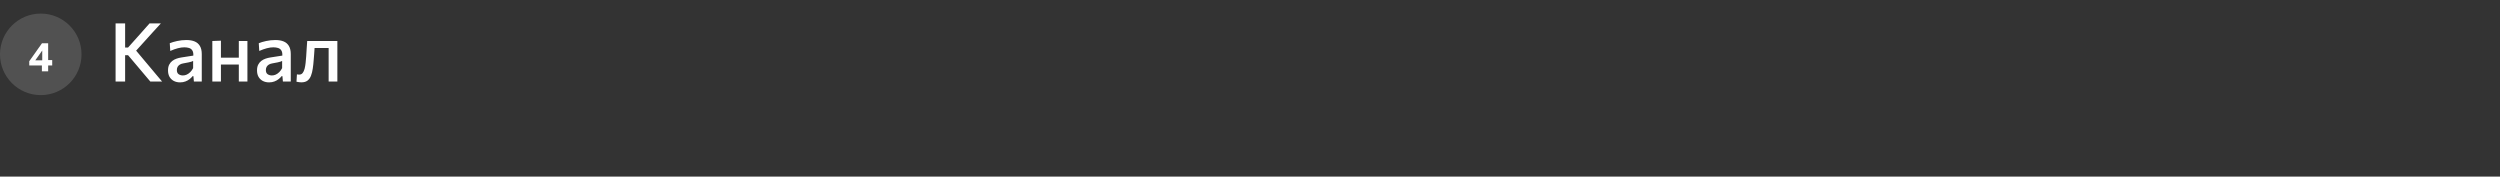 <svg width="736" height="52" viewBox="0 0 736 52" fill="none" xmlns="http://www.w3.org/2000/svg">
<rect x="0" y="0" width="736" height="52" fill="#333333" stroke="none"/>
<circle cx="12" cy="16" r="12" fill="white" fill-opacity="0.15"/>
<path d="M12.334 21C12.334 20.6 12.334 20.218 12.334 19.854C12.334 19.486 12.334 19.064 12.334 18.588L12.436 18.324V16.008C12.436 15.596 12.436 15.186 12.436 14.778C12.436 14.366 12.436 13.954 12.436 13.542L13.726 13.032C13.514 13.336 13.308 13.632 13.108 13.92C12.908 14.204 12.706 14.488 12.502 14.772L11.182 16.65C11.002 16.902 10.824 17.152 10.648 17.4C10.476 17.648 10.302 17.9 10.126 18.156L10.066 17.754H12.796L12.988 17.682C13.224 17.682 13.486 17.682 13.774 17.682C14.062 17.682 14.346 17.682 14.626 17.682C14.906 17.682 15.154 17.682 15.37 17.682V19.266C15.154 19.266 14.906 19.266 14.626 19.266C14.346 19.266 14.062 19.266 13.774 19.266C13.486 19.266 13.224 19.266 12.988 19.266H8.614V18.03C8.77 17.806 8.944 17.558 9.136 17.286C9.332 17.01 9.528 16.734 9.724 16.458C9.924 16.178 10.108 15.92 10.276 15.684L11.266 14.274C11.45 14.018 11.632 13.764 11.812 13.512C11.992 13.256 12.172 13 12.352 12.744H14.176C14.176 13.24 14.176 13.728 14.176 14.208C14.176 14.684 14.176 15.16 14.176 15.636V18.588C14.176 19.064 14.176 19.486 14.176 19.854C14.176 20.218 14.176 20.6 14.176 21H12.334Z" fill="white"/>
<path d="M44.252 24C43.572 23.2 42.936 22.448 42.344 21.744C41.752 21.04 41.172 20.352 40.604 19.68L37.712 16.26H36.572V14.004H37.688L40.22 11.172C40.82 10.508 41.408 9.848 41.984 9.192C42.568 8.528 43.248 7.76 44.024 6.888H47.36C46.528 7.792 45.716 8.68 44.924 9.552C44.14 10.416 43.352 11.288 42.56 12.168L39.56 15.48L39.512 14.232L42.848 18.216C43.368 18.824 43.92 19.48 44.504 20.184C45.096 20.888 45.672 21.576 46.232 22.248C46.8 22.912 47.296 23.496 47.72 24H44.252ZM34.028 24C34.028 23.056 34.028 22.148 34.028 21.276C34.028 20.404 34.028 19.436 34.028 18.372V12.612C34.028 11.524 34.028 10.536 34.028 9.648C34.028 8.76 34.028 7.84 34.028 6.888H36.836C36.836 7.84 36.836 8.76 36.836 9.648C36.836 10.536 36.836 11.524 36.836 12.612V18.372C36.836 19.436 36.836 20.404 36.836 21.276C36.836 22.148 36.836 23.056 36.836 24H34.028ZM53.016 24.252C52.336 24.252 51.728 24.116 51.192 23.844C50.656 23.564 50.232 23.164 49.92 22.644C49.616 22.116 49.464 21.476 49.464 20.724C49.464 20.06 49.576 19.504 49.8 19.056C50.032 18.6 50.336 18.228 50.712 17.94C51.088 17.652 51.508 17.428 51.972 17.268C52.436 17.108 52.904 16.992 53.376 16.92L56.916 16.368C56.948 15.704 56.848 15.196 56.616 14.844C56.392 14.492 56.072 14.252 55.656 14.124C55.248 13.996 54.784 13.932 54.264 13.932C53.992 13.932 53.696 13.952 53.376 13.992C53.064 14.032 52.732 14.1 52.38 14.196C52.036 14.284 51.672 14.396 51.288 14.532C50.912 14.66 50.524 14.816 50.124 15L49.98 12.72C50.276 12.6 50.608 12.484 50.976 12.372C51.344 12.26 51.74 12.16 52.164 12.072C52.596 11.976 53.04 11.904 53.496 11.856C53.952 11.808 54.416 11.784 54.888 11.784C55.832 11.784 56.64 11.924 57.312 12.204C57.984 12.484 58.5 12.932 58.86 13.548C59.22 14.156 59.4 14.948 59.4 15.924C59.4 16.308 59.4 16.784 59.4 17.352C59.4 17.92 59.4 18.448 59.4 18.936V20.376C59.4 20.944 59.4 21.52 59.4 22.104C59.4 22.688 59.4 23.32 59.4 24H57.084L56.94 22.416H56.712C56.48 22.712 56.188 23 55.836 23.28C55.492 23.56 55.08 23.792 54.6 23.976C54.128 24.16 53.6 24.252 53.016 24.252ZM53.856 22.212C54.24 22.212 54.616 22.128 54.984 21.96C55.36 21.784 55.708 21.536 56.028 21.216C56.348 20.896 56.624 20.508 56.856 20.052V17.94C56.736 18.012 56.58 18.08 56.388 18.144C56.204 18.208 55.924 18.28 55.548 18.36C55.172 18.44 54.644 18.54 53.964 18.66C53.572 18.724 53.236 18.84 52.956 19.008C52.676 19.176 52.456 19.396 52.296 19.668C52.144 19.932 52.068 20.248 52.068 20.616C52.068 21.2 52.244 21.612 52.596 21.852C52.956 22.092 53.376 22.212 53.856 22.212ZM62.509 24C62.509 23.128 62.509 22.284 62.509 21.468C62.509 20.652 62.509 19.752 62.509 18.768V17.568C62.509 16.832 62.509 16.156 62.509 15.54C62.509 14.924 62.509 14.336 62.509 13.776C62.509 13.216 62.509 12.648 62.509 12.072L65.041 11.976C65.041 12.56 65.041 13.14 65.041 13.716C65.041 14.284 65.041 14.88 65.041 15.504C65.041 16.128 65.041 16.816 65.041 17.568V18.768C65.041 19.752 65.041 20.652 65.041 21.468C65.041 22.284 65.041 23.128 65.041 24H62.509ZM64.033 19.008V16.98H71.401V19.008H64.033ZM70.309 24C70.309 23.128 70.309 22.284 70.309 21.468C70.309 20.652 70.309 19.752 70.309 18.768V17.568C70.309 16.832 70.309 16.156 70.309 15.54C70.309 14.924 70.309 14.336 70.309 13.776C70.309 13.216 70.309 12.648 70.309 12.072H72.841C72.841 12.648 72.841 13.216 72.841 13.776C72.841 14.336 72.841 14.924 72.841 15.54C72.841 16.156 72.841 16.832 72.841 17.568V18.768C72.841 19.752 72.841 20.652 72.841 21.468C72.841 22.284 72.841 23.128 72.841 24H70.309ZM79.219 24.252C78.539 24.252 77.931 24.116 77.395 23.844C76.859 23.564 76.435 23.164 76.123 22.644C75.819 22.116 75.667 21.476 75.667 20.724C75.667 20.06 75.779 19.504 76.003 19.056C76.235 18.6 76.539 18.228 76.915 17.94C77.291 17.652 77.711 17.428 78.175 17.268C78.639 17.108 79.107 16.992 79.579 16.92L83.119 16.368C83.151 15.704 83.051 15.196 82.819 14.844C82.595 14.492 82.275 14.252 81.859 14.124C81.451 13.996 80.987 13.932 80.467 13.932C80.195 13.932 79.899 13.952 79.579 13.992C79.267 14.032 78.935 14.1 78.583 14.196C78.239 14.284 77.875 14.396 77.491 14.532C77.115 14.66 76.727 14.816 76.327 15L76.183 12.72C76.479 12.6 76.811 12.484 77.179 12.372C77.547 12.26 77.943 12.16 78.367 12.072C78.799 11.976 79.243 11.904 79.699 11.856C80.155 11.808 80.619 11.784 81.091 11.784C82.035 11.784 82.843 11.924 83.515 12.204C84.187 12.484 84.703 12.932 85.063 13.548C85.423 14.156 85.603 14.948 85.603 15.924C85.603 16.308 85.603 16.784 85.603 17.352C85.603 17.92 85.603 18.448 85.603 18.936V20.376C85.603 20.944 85.603 21.52 85.603 22.104C85.603 22.688 85.603 23.32 85.603 24H83.287L83.143 22.416H82.915C82.683 22.712 82.391 23 82.039 23.28C81.695 23.56 81.283 23.792 80.803 23.976C80.331 24.16 79.803 24.252 79.219 24.252ZM80.059 22.212C80.443 22.212 80.819 22.128 81.187 21.96C81.563 21.784 81.911 21.536 82.231 21.216C82.551 20.896 82.827 20.508 83.059 20.052V17.94C82.939 18.012 82.783 18.08 82.591 18.144C82.407 18.208 82.127 18.28 81.751 18.36C81.375 18.44 80.847 18.54 80.167 18.66C79.775 18.724 79.439 18.84 79.159 19.008C78.879 19.176 78.659 19.396 78.499 19.668C78.347 19.932 78.271 20.248 78.271 20.616C78.271 21.2 78.447 21.612 78.799 21.852C79.159 22.092 79.579 22.212 80.059 22.212ZM88.76 24.24C88.608 24.24 88.444 24.232 88.268 24.216C88.092 24.2 87.916 24.176 87.74 24.144C87.572 24.12 87.42 24.092 87.284 24.06L87.416 21.888C87.544 21.912 87.672 21.932 87.8 21.948C87.928 21.956 88.028 21.96 88.1 21.96C88.516 21.96 88.848 21.804 89.096 21.492C89.344 21.18 89.536 20.764 89.672 20.244C89.808 19.716 89.908 19.14 89.972 18.516C90.044 17.884 90.1 17.252 90.14 16.62C90.188 15.852 90.236 15.084 90.284 14.316C90.34 13.54 90.392 12.792 90.44 12.072H99.32C99.32 12.648 99.32 13.216 99.32 13.776C99.32 14.336 99.32 14.924 99.32 15.54C99.32 16.156 99.32 16.832 99.32 17.568V18.768C99.32 19.752 99.32 20.652 99.32 21.468C99.32 22.284 99.32 23.128 99.32 24H96.752C96.752 23.128 96.752 22.284 96.752 21.468C96.752 20.652 96.752 19.752 96.752 18.768V17.568C96.752 16.872 96.752 16.244 96.752 15.684C96.752 15.124 96.752 14.588 96.752 14.076C96.752 13.564 96.752 13.032 96.752 12.48L98.276 14.124H91.46L92.732 12.48C92.692 13.008 92.652 13.56 92.612 14.136C92.572 14.712 92.532 15.288 92.492 15.864C92.452 16.44 92.408 17.004 92.36 17.556C92.296 18.476 92.204 19.34 92.084 20.148C91.972 20.956 91.796 21.668 91.556 22.284C91.324 22.892 90.984 23.372 90.536 23.724C90.088 24.068 89.496 24.24 88.76 24.24Z" fill="white"/>
</svg>
